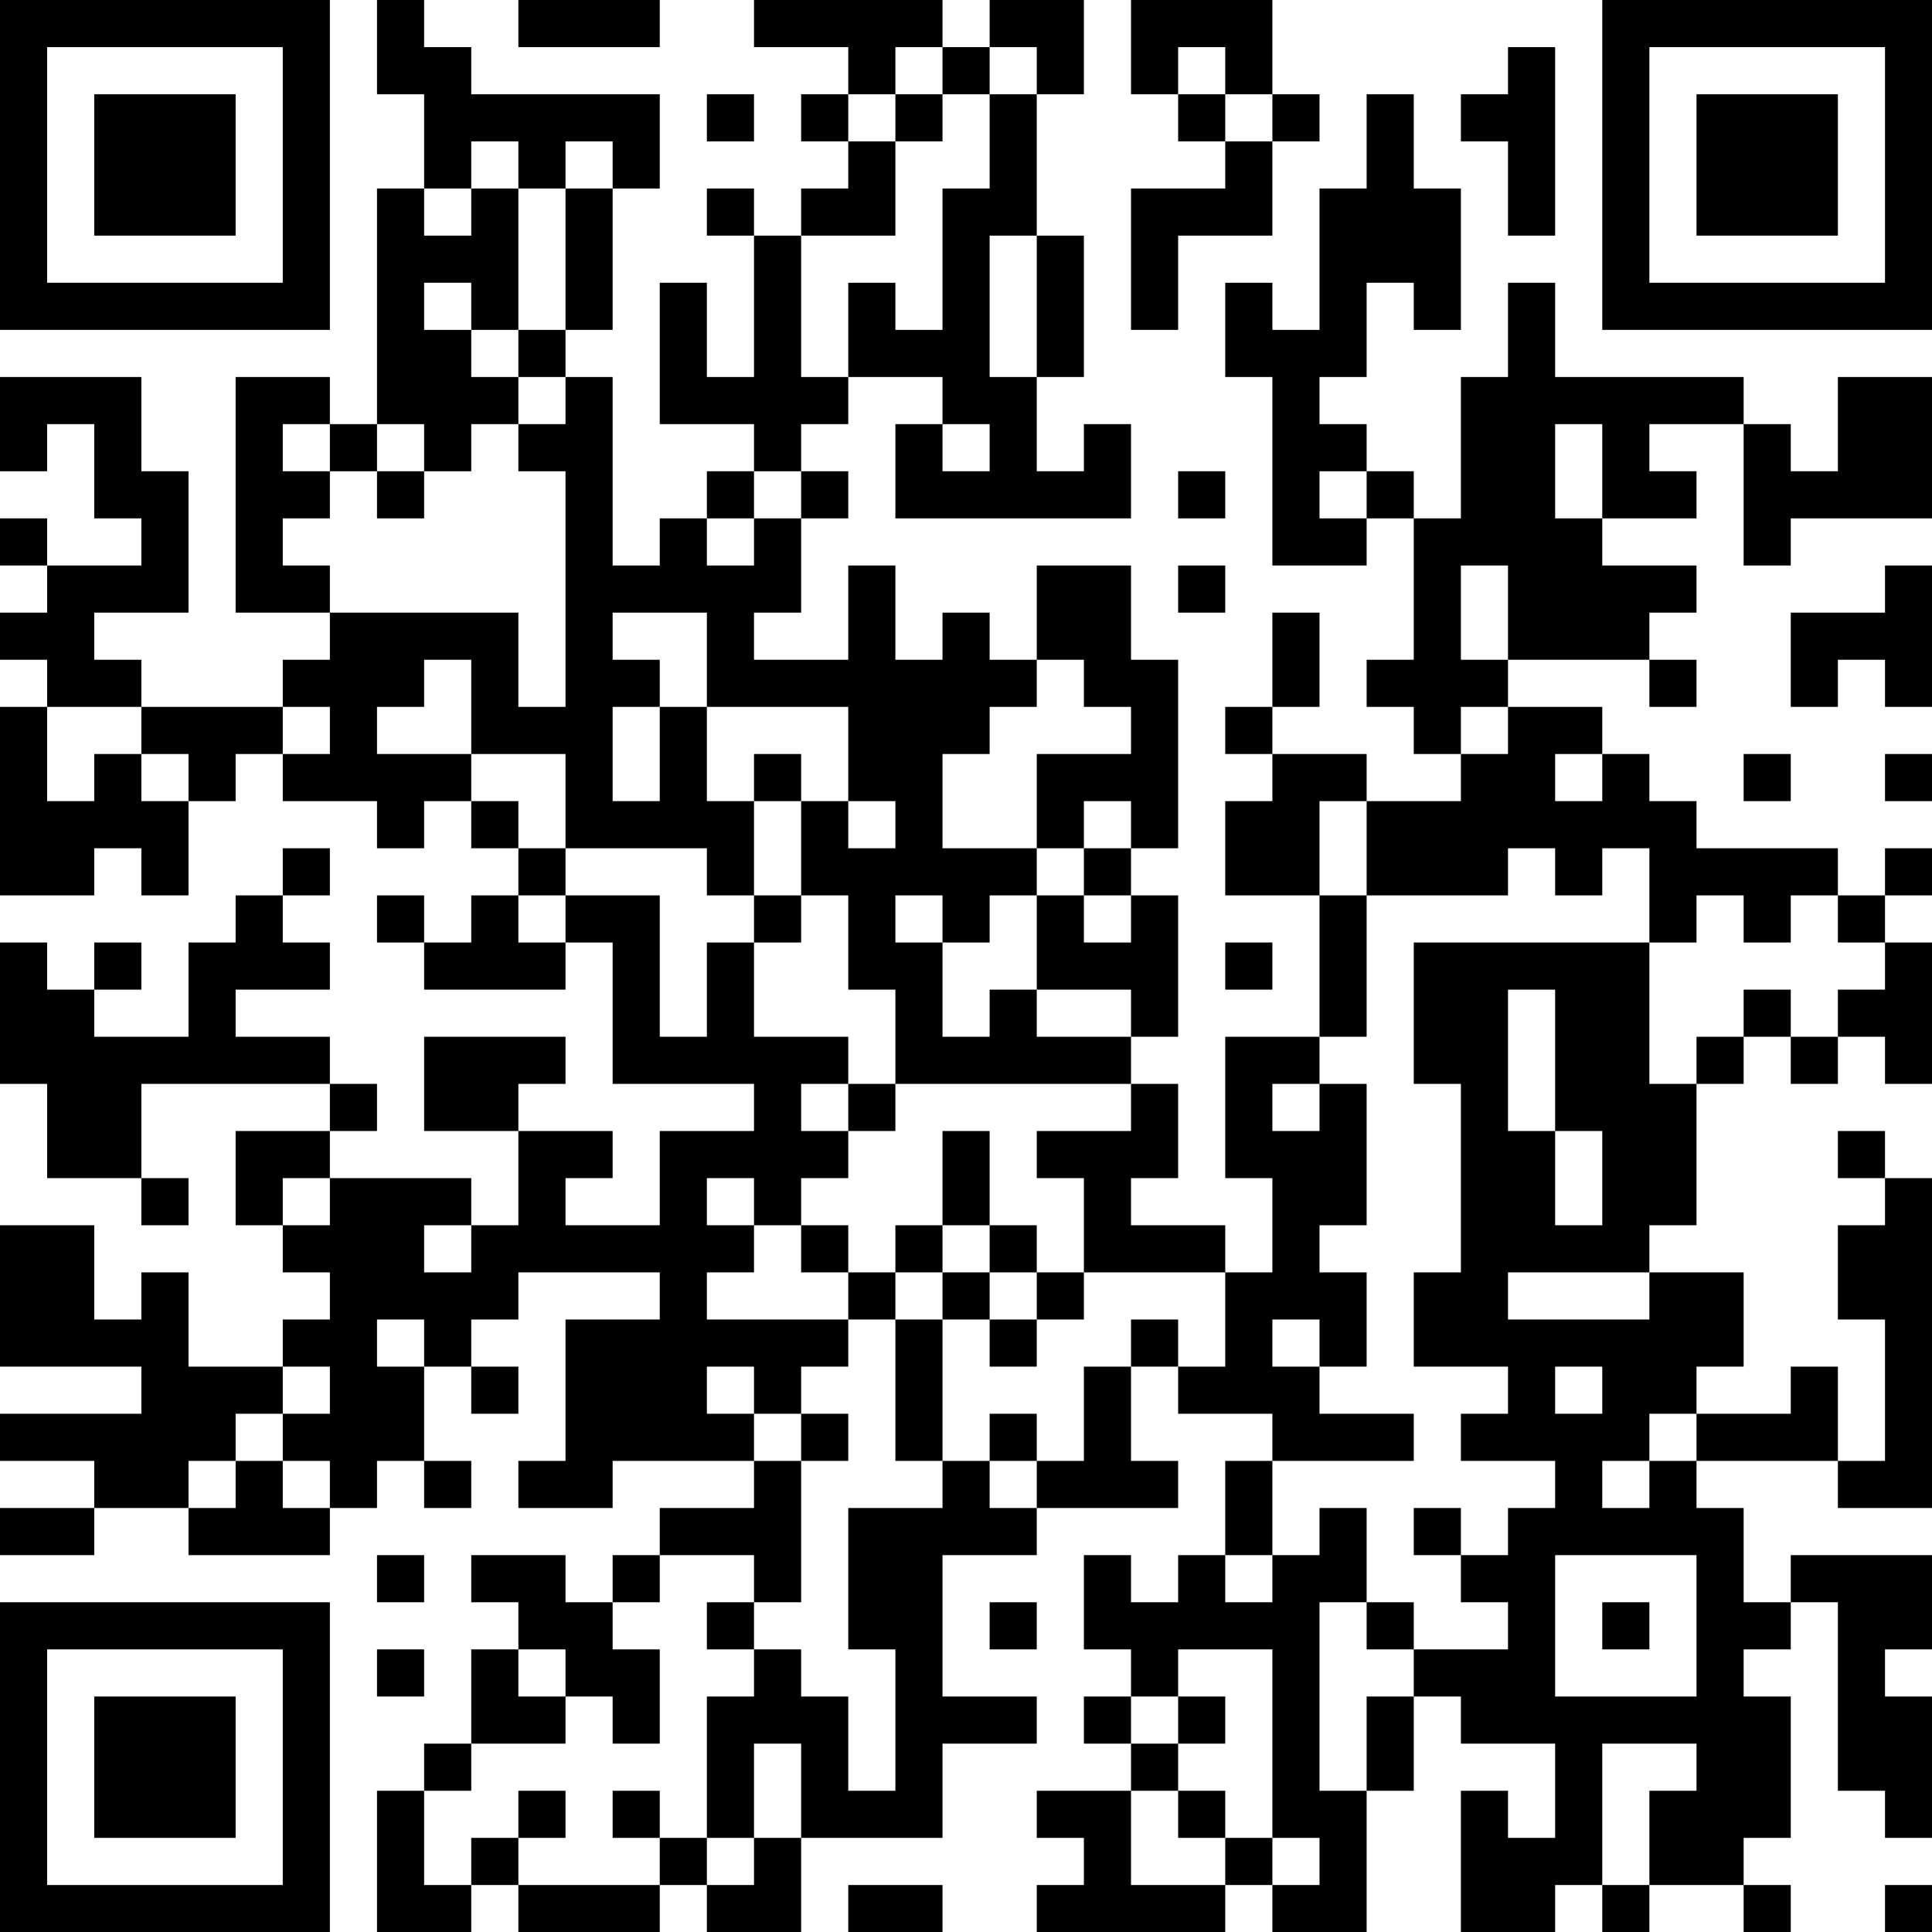 <?xml version="1.0" encoding="UTF-8"?>
<svg xmlns="http://www.w3.org/2000/svg" version="1.1" width="250" height="250" viewBox="0 0 250 250"><rect x="0" y="0" width="250" height="250" fill="#ffffff"/><g transform="scale(6.098)"><g transform="translate(0,0)"><path fill-rule="evenodd" d="M8 0L8 2L9 2L9 4L8 4L8 9L7 9L7 8L5 8L5 13L7 13L7 14L6 14L6 15L3 15L3 14L2 14L2 13L4 13L4 10L3 10L3 8L0 8L0 10L1 10L1 9L2 9L2 11L3 11L3 12L1 12L1 11L0 11L0 12L1 12L1 13L0 13L0 14L1 14L1 15L0 15L0 19L2 19L2 18L3 18L3 19L4 19L4 17L5 17L5 16L6 16L6 17L8 17L8 18L9 18L9 17L10 17L10 18L11 18L11 19L10 19L10 20L9 20L9 19L8 19L8 20L9 20L9 21L12 21L12 20L13 20L13 23L16 23L16 24L14 24L14 26L12 26L12 25L13 25L13 24L11 24L11 23L12 23L12 22L9 22L9 24L11 24L11 26L10 26L10 25L7 25L7 24L8 24L8 23L7 23L7 22L5 22L5 21L7 21L7 20L6 20L6 19L7 19L7 18L6 18L6 19L5 19L5 20L4 20L4 22L2 22L2 21L3 21L3 20L2 20L2 21L1 21L1 20L0 20L0 23L1 23L1 25L3 25L3 26L4 26L4 25L3 25L3 23L7 23L7 24L5 24L5 26L6 26L6 27L7 27L7 28L6 28L6 29L4 29L4 27L3 27L3 28L2 28L2 26L0 26L0 29L3 29L3 30L0 30L0 31L2 31L2 32L0 32L0 33L2 33L2 32L4 32L4 33L7 33L7 32L8 32L8 31L9 31L9 32L10 32L10 31L9 31L9 29L10 29L10 30L11 30L11 29L10 29L10 28L11 28L11 27L14 27L14 28L12 28L12 31L11 31L11 32L13 32L13 31L16 31L16 32L14 32L14 33L13 33L13 34L12 34L12 33L10 33L10 34L11 34L11 35L10 35L10 37L9 37L9 38L8 38L8 41L10 41L10 40L11 40L11 41L14 41L14 40L15 40L15 41L17 41L17 39L20 39L20 37L22 37L22 36L20 36L20 33L22 33L22 32L25 32L25 31L24 31L24 29L25 29L25 30L27 30L27 31L26 31L26 33L25 33L25 34L24 34L24 33L23 33L23 35L24 35L24 36L23 36L23 37L24 37L24 38L22 38L22 39L23 39L23 40L22 40L22 41L26 41L26 40L27 40L27 41L29 41L29 38L30 38L30 36L31 36L31 37L33 37L33 39L32 39L32 38L31 38L31 41L33 41L33 40L34 40L34 41L35 41L35 40L37 40L37 41L38 41L38 40L37 40L37 39L38 39L38 36L37 36L37 35L38 35L38 34L39 34L39 38L40 38L40 39L41 39L41 36L40 36L40 35L41 35L41 33L38 33L38 34L37 34L37 32L36 32L36 31L39 31L39 32L41 32L41 25L40 25L40 24L39 24L39 25L40 25L40 26L39 26L39 28L40 28L40 31L39 31L39 29L38 29L38 30L36 30L36 29L37 29L37 27L35 27L35 26L36 26L36 23L37 23L37 22L38 22L38 23L39 23L39 22L40 22L40 23L41 23L41 20L40 20L40 19L41 19L41 18L40 18L40 19L39 19L39 18L36 18L36 17L35 17L35 16L34 16L34 15L32 15L32 14L35 14L35 15L36 15L36 14L35 14L35 13L36 13L36 12L34 12L34 11L36 11L36 10L35 10L35 9L37 9L37 12L38 12L38 11L41 11L41 8L39 8L39 10L38 10L38 9L37 9L37 8L33 8L33 6L32 6L32 8L31 8L31 11L30 11L30 10L29 10L29 9L28 9L28 8L29 8L29 6L30 6L30 7L31 7L31 4L30 4L30 2L29 2L29 4L28 4L28 7L27 7L27 6L26 6L26 8L27 8L27 12L29 12L29 11L30 11L30 14L29 14L29 15L30 15L30 16L31 16L31 17L29 17L29 16L27 16L27 15L28 15L28 13L27 13L27 15L26 15L26 16L27 16L27 17L26 17L26 19L28 19L28 22L26 22L26 25L27 25L27 27L26 27L26 26L24 26L24 25L25 25L25 23L24 23L24 22L25 22L25 19L24 19L24 18L25 18L25 14L24 14L24 12L22 12L22 14L21 14L21 13L20 13L20 14L19 14L19 12L18 12L18 14L16 14L16 13L17 13L17 11L18 11L18 10L17 10L17 9L18 9L18 8L20 8L20 9L19 9L19 11L24 11L24 9L23 9L23 10L22 10L22 8L23 8L23 5L22 5L22 2L23 2L23 0L21 0L21 1L20 1L20 0L16 0L16 1L18 1L18 2L17 2L17 3L18 3L18 4L17 4L17 5L16 5L16 4L15 4L15 5L16 5L16 8L15 8L15 6L14 6L14 9L16 9L16 10L15 10L15 11L14 11L14 12L13 12L13 8L12 8L12 7L13 7L13 4L14 4L14 2L10 2L10 1L9 1L9 0ZM11 0L11 1L14 1L14 0ZM24 0L24 2L25 2L25 3L26 3L26 4L24 4L24 7L25 7L25 5L27 5L27 3L28 3L28 2L27 2L27 0ZM19 1L19 2L18 2L18 3L19 3L19 5L17 5L17 8L18 8L18 6L19 6L19 7L20 7L20 4L21 4L21 2L22 2L22 1L21 1L21 2L20 2L20 1ZM25 1L25 2L26 2L26 3L27 3L27 2L26 2L26 1ZM32 1L32 2L31 2L31 3L32 3L32 5L33 5L33 1ZM15 2L15 3L16 3L16 2ZM19 2L19 3L20 3L20 2ZM10 3L10 4L9 4L9 5L10 5L10 4L11 4L11 7L10 7L10 6L9 6L9 7L10 7L10 8L11 8L11 9L10 9L10 10L9 10L9 9L8 9L8 10L7 10L7 9L6 9L6 10L7 10L7 11L6 11L6 12L7 12L7 13L11 13L11 15L12 15L12 10L11 10L11 9L12 9L12 8L11 8L11 7L12 7L12 4L13 4L13 3L12 3L12 4L11 4L11 3ZM21 5L21 8L22 8L22 5ZM20 9L20 10L21 10L21 9ZM33 9L33 11L34 11L34 9ZM8 10L8 11L9 11L9 10ZM16 10L16 11L15 11L15 12L16 12L16 11L17 11L17 10ZM25 10L25 11L26 11L26 10ZM28 10L28 11L29 11L29 10ZM25 12L25 13L26 13L26 12ZM31 12L31 14L32 14L32 12ZM40 12L40 13L38 13L38 15L39 15L39 14L40 14L40 15L41 15L41 12ZM13 13L13 14L14 14L14 15L13 15L13 17L14 17L14 15L15 15L15 17L16 17L16 19L15 19L15 18L12 18L12 16L10 16L10 14L9 14L9 15L8 15L8 16L10 16L10 17L11 17L11 18L12 18L12 19L11 19L11 20L12 20L12 19L14 19L14 22L15 22L15 20L16 20L16 22L18 22L18 23L17 23L17 24L18 24L18 25L17 25L17 26L16 26L16 25L15 25L15 26L16 26L16 27L15 27L15 28L18 28L18 29L17 29L17 30L16 30L16 29L15 29L15 30L16 30L16 31L17 31L17 34L16 34L16 33L14 33L14 34L13 34L13 35L14 35L14 37L13 37L13 36L12 36L12 35L11 35L11 36L12 36L12 37L10 37L10 38L9 38L9 40L10 40L10 39L11 39L11 40L14 40L14 39L15 39L15 40L16 40L16 39L17 39L17 37L16 37L16 39L15 39L15 36L16 36L16 35L17 35L17 36L18 36L18 38L19 38L19 35L18 35L18 32L20 32L20 31L21 31L21 32L22 32L22 31L23 31L23 29L24 29L24 28L25 28L25 29L26 29L26 27L23 27L23 25L22 25L22 24L24 24L24 23L19 23L19 21L18 21L18 19L17 19L17 17L18 17L18 18L19 18L19 17L18 17L18 15L15 15L15 13ZM22 14L22 15L21 15L21 16L20 16L20 18L22 18L22 19L21 19L21 20L20 20L20 19L19 19L19 20L20 20L20 22L21 22L21 21L22 21L22 22L24 22L24 21L22 21L22 19L23 19L23 20L24 20L24 19L23 19L23 18L24 18L24 17L23 17L23 18L22 18L22 16L24 16L24 15L23 15L23 14ZM1 15L1 17L2 17L2 16L3 16L3 17L4 17L4 16L3 16L3 15ZM6 15L6 16L7 16L7 15ZM31 15L31 16L32 16L32 15ZM16 16L16 17L17 17L17 16ZM33 16L33 17L34 17L34 16ZM37 16L37 17L38 17L38 16ZM40 16L40 17L41 17L41 16ZM28 17L28 19L29 19L29 22L28 22L28 23L27 23L27 24L28 24L28 23L29 23L29 26L28 26L28 27L29 27L29 29L28 29L28 28L27 28L27 29L28 29L28 30L30 30L30 31L27 31L27 33L26 33L26 34L27 34L27 33L28 33L28 32L29 32L29 34L28 34L28 38L29 38L29 36L30 36L30 35L32 35L32 34L31 34L31 33L32 33L32 32L33 32L33 31L31 31L31 30L32 30L32 29L30 29L30 27L31 27L31 23L30 23L30 20L35 20L35 23L36 23L36 22L37 22L37 21L38 21L38 22L39 22L39 21L40 21L40 20L39 20L39 19L38 19L38 20L37 20L37 19L36 19L36 20L35 20L35 18L34 18L34 19L33 19L33 18L32 18L32 19L29 19L29 17ZM16 19L16 20L17 20L17 19ZM26 20L26 21L27 21L27 20ZM32 21L32 24L33 24L33 26L34 26L34 24L33 24L33 21ZM18 23L18 24L19 24L19 23ZM20 24L20 26L19 26L19 27L18 27L18 26L17 26L17 27L18 27L18 28L19 28L19 31L20 31L20 28L21 28L21 29L22 29L22 28L23 28L23 27L22 27L22 26L21 26L21 24ZM6 25L6 26L7 26L7 25ZM9 26L9 27L10 27L10 26ZM20 26L20 27L19 27L19 28L20 28L20 27L21 27L21 28L22 28L22 27L21 27L21 26ZM32 27L32 28L35 28L35 27ZM8 28L8 29L9 29L9 28ZM6 29L6 30L5 30L5 31L4 31L4 32L5 32L5 31L6 31L6 32L7 32L7 31L6 31L6 30L7 30L7 29ZM33 29L33 30L34 30L34 29ZM17 30L17 31L18 31L18 30ZM21 30L21 31L22 31L22 30ZM35 30L35 31L34 31L34 32L35 32L35 31L36 31L36 30ZM30 32L30 33L31 33L31 32ZM8 33L8 34L9 34L9 33ZM33 33L33 36L36 36L36 33ZM15 34L15 35L16 35L16 34ZM21 34L21 35L22 35L22 34ZM29 34L29 35L30 35L30 34ZM34 34L34 35L35 35L35 34ZM8 35L8 36L9 36L9 35ZM25 35L25 36L24 36L24 37L25 37L25 38L24 38L24 40L26 40L26 39L27 39L27 40L28 40L28 39L27 39L27 35ZM25 36L25 37L26 37L26 36ZM34 37L34 40L35 40L35 38L36 38L36 37ZM11 38L11 39L12 39L12 38ZM13 38L13 39L14 39L14 38ZM25 38L25 39L26 39L26 38ZM18 40L18 41L20 41L20 40ZM40 40L40 41L41 41L41 40ZM0 0L0 7L7 7L7 0ZM1 1L1 6L6 6L6 1ZM2 2L2 5L5 5L5 2ZM34 0L34 7L41 7L41 0ZM35 1L35 6L40 6L40 1ZM36 2L36 5L39 5L39 2ZM0 34L0 41L7 41L7 34ZM1 35L1 40L6 40L6 35ZM2 36L2 39L5 39L5 36Z" fill="#000000"/></g></g></svg>
